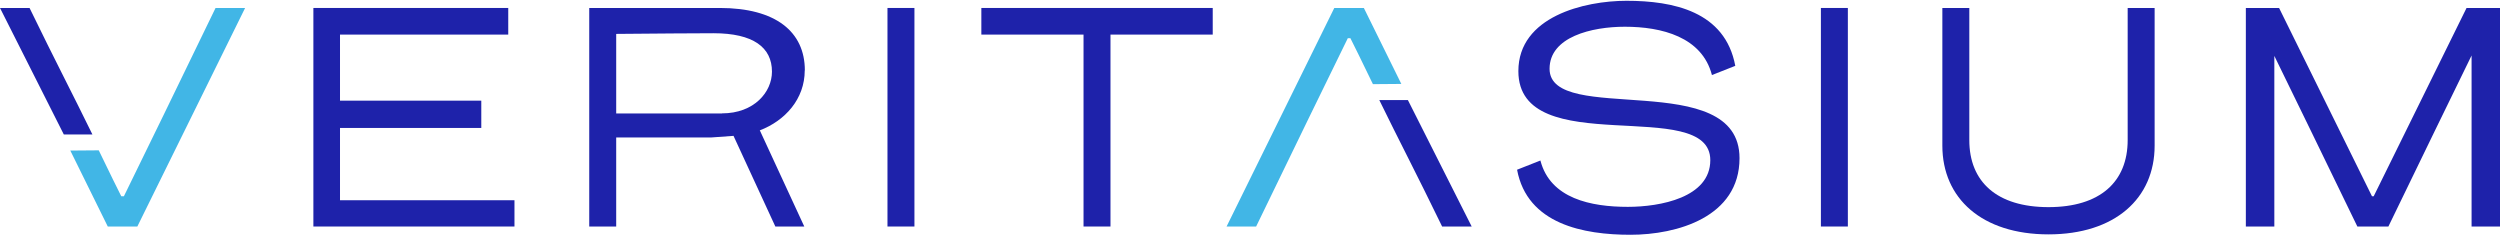 <?xml version="1.0" encoding="UTF-8"?>
<svg id="Layer_1" data-name="Layer 1" xmlns="http://www.w3.org/2000/svg" version="1.1" viewBox="0 0 442.35 41.73">
  <defs>
    <style>
      .cls-1 {
        fill: #1e22aa;
      }

      .cls-1, .cls-2, .cls-3 {
        stroke-width: 0px;
      }

      .cls-2 {
        fill: #221f1f;
      }

      .cls-3 {
        fill: #41b6e6;
      }
    </style>
  </defs>
  <polygon class="cls-1" points="60.16 22.64 85.16 22.64 85.16 17.81 60.16 17.81 60.16 6.12 89.93 6.12 89.93 1.41 55.45 1.41 55.45 40.08 91.03 40.08 91.03 35.43 60.16 35.43 60.16 22.64"/>
  <path class="cls-1" d="M142.41,12.46c0-6.86-5.17-11.05-15.06-11.05h-23.09v38.67h4.77v-15.76h16.86l3.9-.28,7.4,16.04h5.12l-7.86-17h-.04c4.52-1.72,7.98-5.57,7.98-10.62ZM127.75,20.08h-18.72V6c8.32-.06,12.73-.12,17.21-.12,7.04,0,10.35,2.5,10.35,6.8,0,3.6-3.14,7.38-8.84,7.38Z"/>
  <rect class="cls-1" x="157.03" y="1.41" width="4.77" height="38.67"/>
  <polygon class="cls-1" points="173.64 6.12 191.72 6.12 191.72 40.08 196.49 40.08 196.49 6.12 214.58 6.12 214.58 1.41 173.64 1.41 173.64 6.12"/>
  <path class="cls-1" d="M274.18,12.17c0-5.64,7.44-7.44,13.32-7.44,6.51,0,13.66,1.8,15.41,8.55l4.13-1.63c-1.8-9.65-10.99-11.51-19.25-11.51-7.44,0-19.13,2.79-19.13,12.44,0,16.05,33.96,4.19,33.96,15.76,0,6.63-8.9,8.26-14.59,8.26-6.51,0-13.72-1.45-15.47-8.2l-4.13,1.63c1.8,9.65,11.8,11.51,20.06,11.51s19.3-3.14,19.3-13.55c0-16.17-33.61-5.64-33.61-15.82Z"/>
  <rect class="cls-1" x="322.19" y="1.41" width="4.77" height="38.67"/>
  <path class="cls-1" d="M376.47,24.79c0,7.38-4.88,11.86-14.01,11.86s-14.01-4.48-14.01-11.86V1.41h-4.77v24.36c0,9.36,7.04,15.7,18.78,15.7s18.78-6.34,18.78-15.7V1.41h-4.77v23.38Z"/>
  <path class="cls-2" d="M241.33,1.41"/>
  <path class="cls-3" d="M242.92,14.88c-3.83-7.88-1.61-3.32-3.98-8.12h-.46c-3.66,7.44-9.54,19.54-16.22,33.32h-5.23S236.09,1.41,236.09,1.41h5.23s6.63,13.44,6.63,13.44l-5.03.04Z"/>
  <path class="cls-1" d="M438.33,1.41h-1.9l-16.43,33.32h-.15s-.15,0-.15,0L403.26,1.41h-5.88v38.67h5.04V9.89c3.67,7.48,8.87,18.2,14.69,30.19h5.49c5.84-12.03,11.05-22.78,14.72-30.26v30.26h5.04V1.41h-4.02Z"/>
  <path class="cls-1" d="M11.29,23.79L0,1.41h5.23c4.55,9.38,7.77,15.5,11.12,22.38h-5.06Z"/>
  <path class="cls-3" d="M17.48,26.61c3.83,7.88,1.61,3.32,3.98,8.12h.46c3.66-7.44,9.54-19.54,16.22-33.32h5.23s-19.07,38.67-19.07,38.67h-5.23s-6.63-13.44-6.63-13.44l5.03-.04Z"/>
  <path class="cls-1" d="M249.11,17.7l11.29,22.38h-5.23c-4.55-9.38-7.77-15.5-11.12-22.38h5.06Z"/>
</svg>